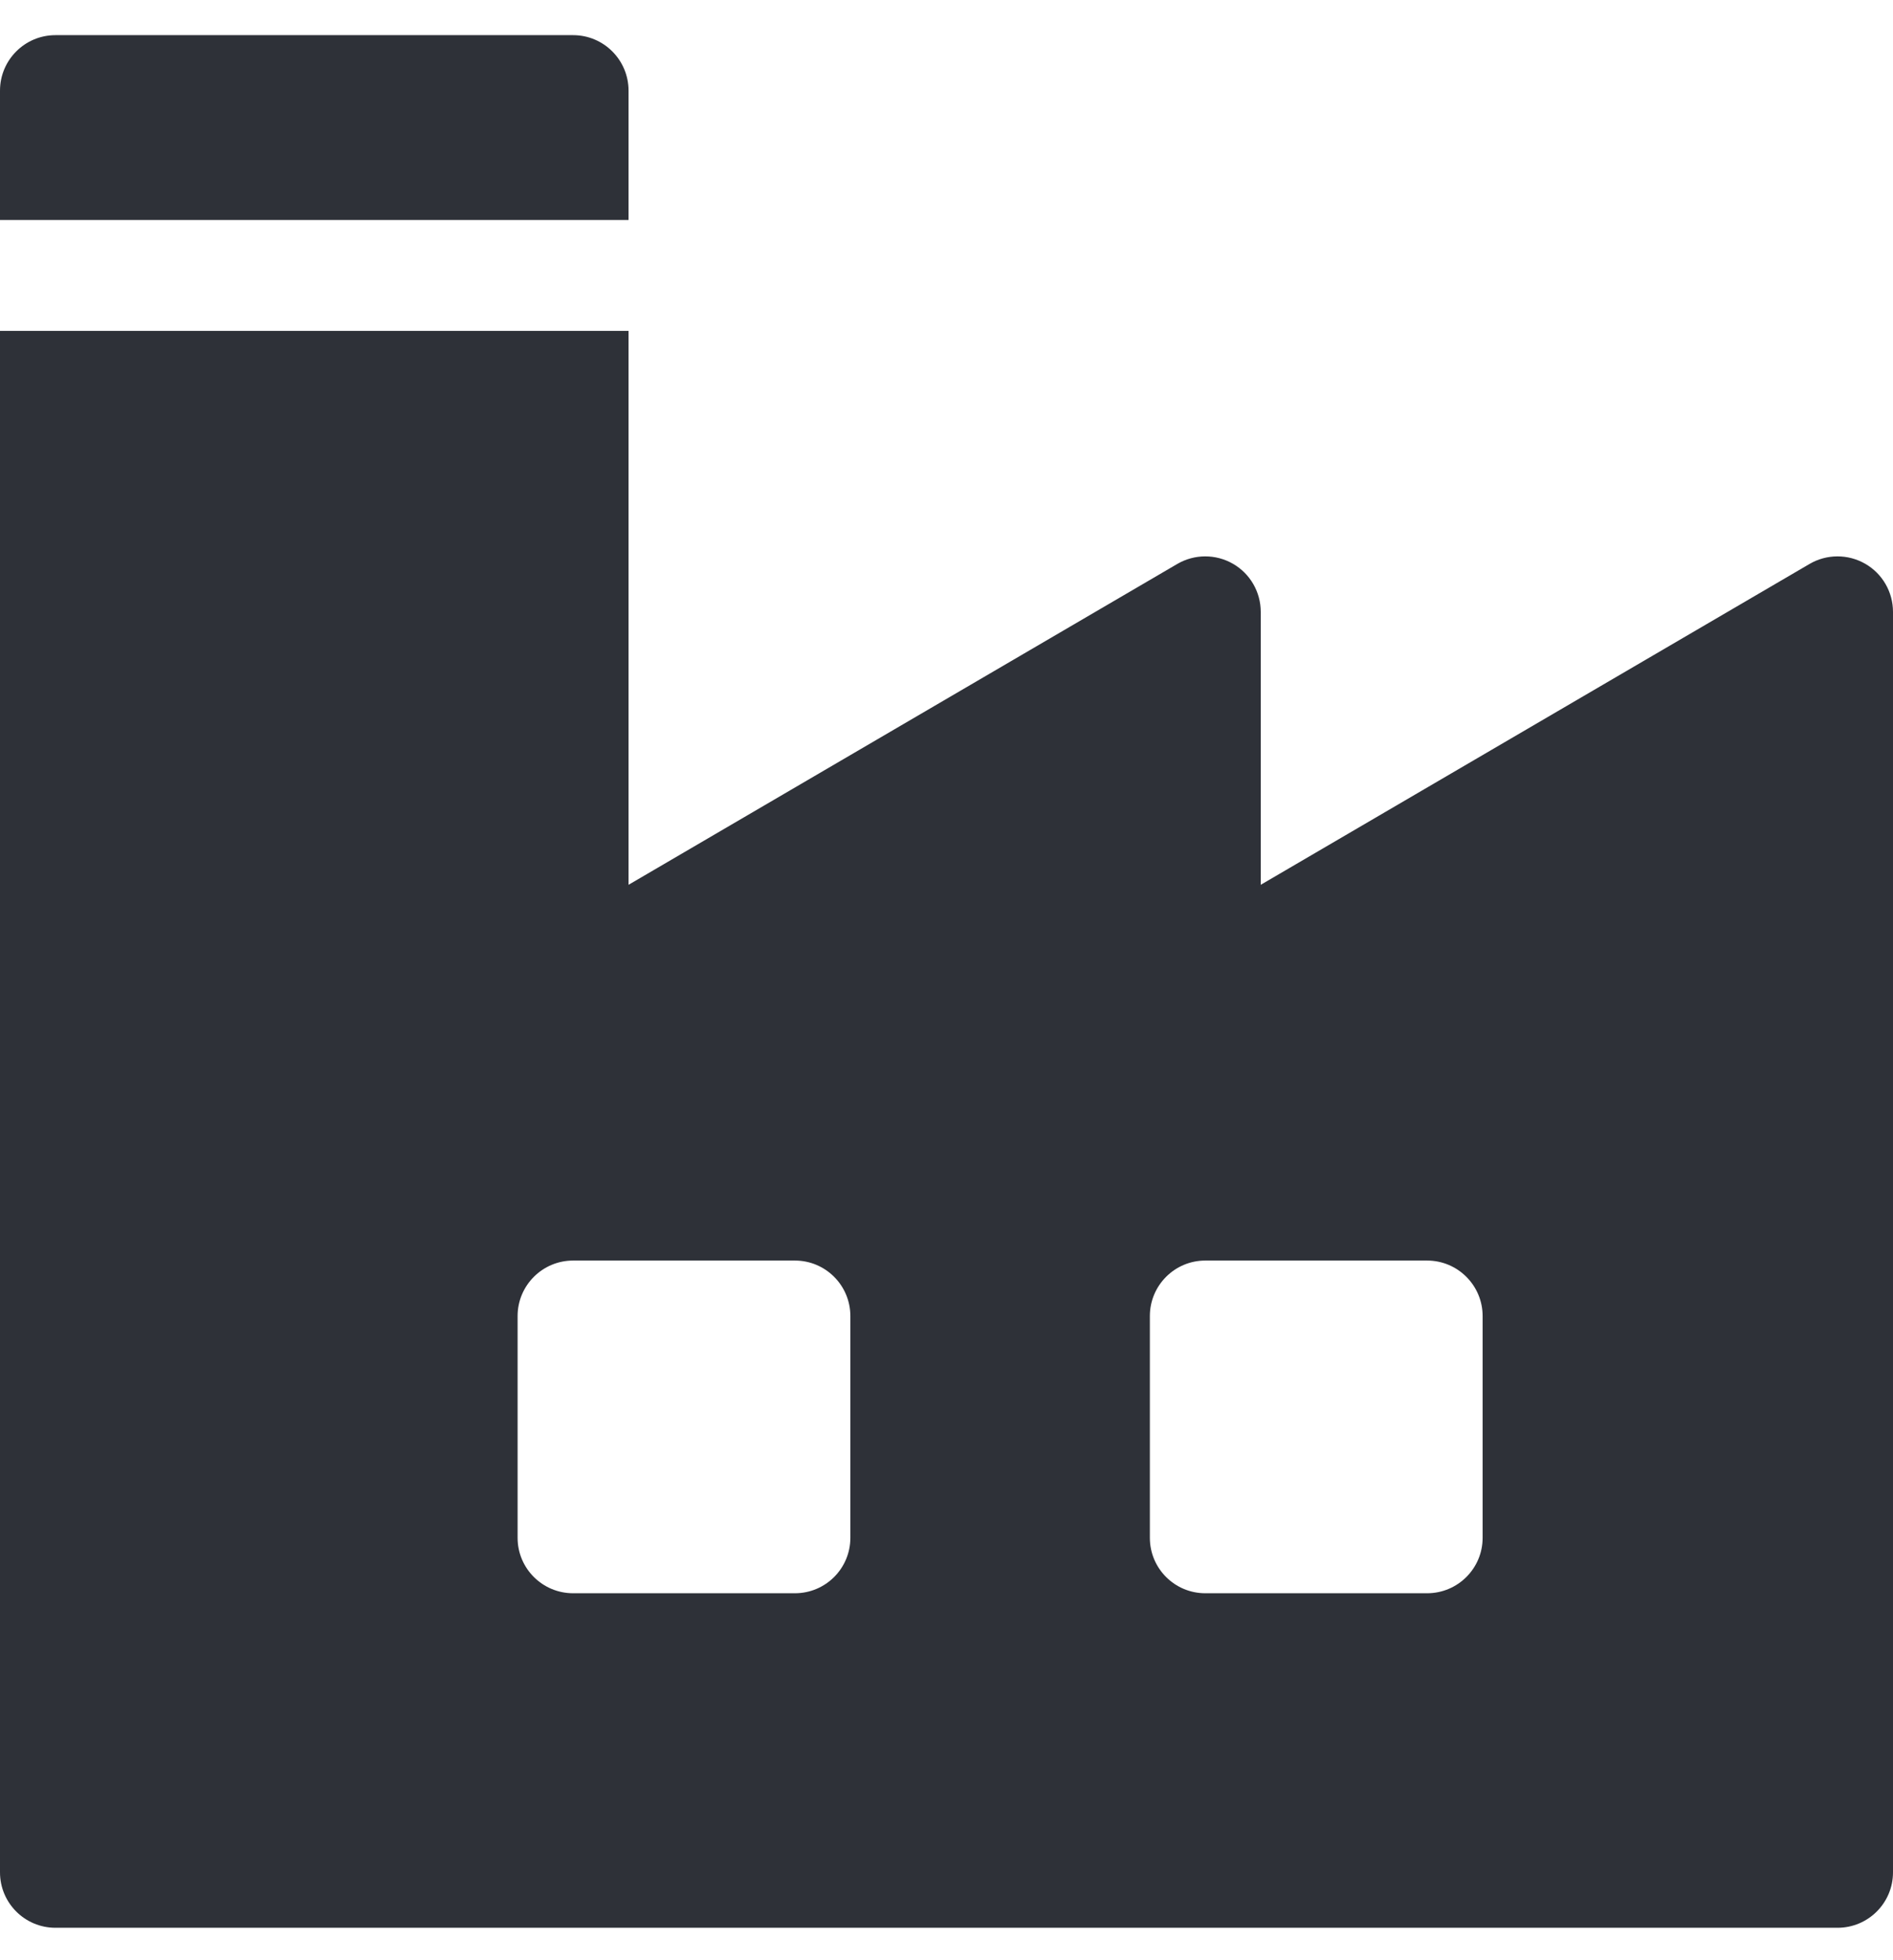 <?xml version="1.0" encoding="UTF-8"?> <svg xmlns="http://www.w3.org/2000/svg" width="28" height="29" viewBox="0 0 28 29" fill="none"><g clip-path="url(#clip0_107_9373)"><path d="M8.477 0.52H0.82C0.367 0.52 0 0.888 0 1.341V3.255H9.297V1.341C9.297 0.888 8.93 0.52 8.477 0.52Z" fill="#2E3138"></path><path d="M27.588 8.34C27.333 8.194 27.019 8.195 26.766 8.343L18.648 13.09V9.052C18.648 8.758 18.491 8.486 18.236 8.34C17.981 8.194 17.668 8.195 17.414 8.343L9.297 13.09V4.895H0V27.7C0 28.153 0.367 28.52 0.82 28.52H27.18C27.633 28.52 28 28.153 28 27.7V9.052C28 8.758 27.843 8.486 27.588 8.34ZM12.578 22.751C12.578 23.204 12.211 23.571 11.758 23.571H8.477C8.024 23.571 7.656 23.204 7.656 22.751V19.47C7.656 19.017 8.024 18.649 8.477 18.649H11.758C12.211 18.649 12.578 19.017 12.578 19.47V22.751ZM21.93 22.751C21.93 23.204 21.562 23.571 21.109 23.571H17.828C17.375 23.571 17.008 23.204 17.008 22.751V19.47C17.008 19.017 17.375 18.649 17.828 18.649H21.109C21.562 18.649 21.93 19.017 21.93 19.47V22.751Z" fill="#2E3138"></path></g><defs><clipPath id="clip0_107_9373"><rect width="28" height="28" fill="white" transform="translate(0 0.52)"></rect></clipPath></defs></svg> 